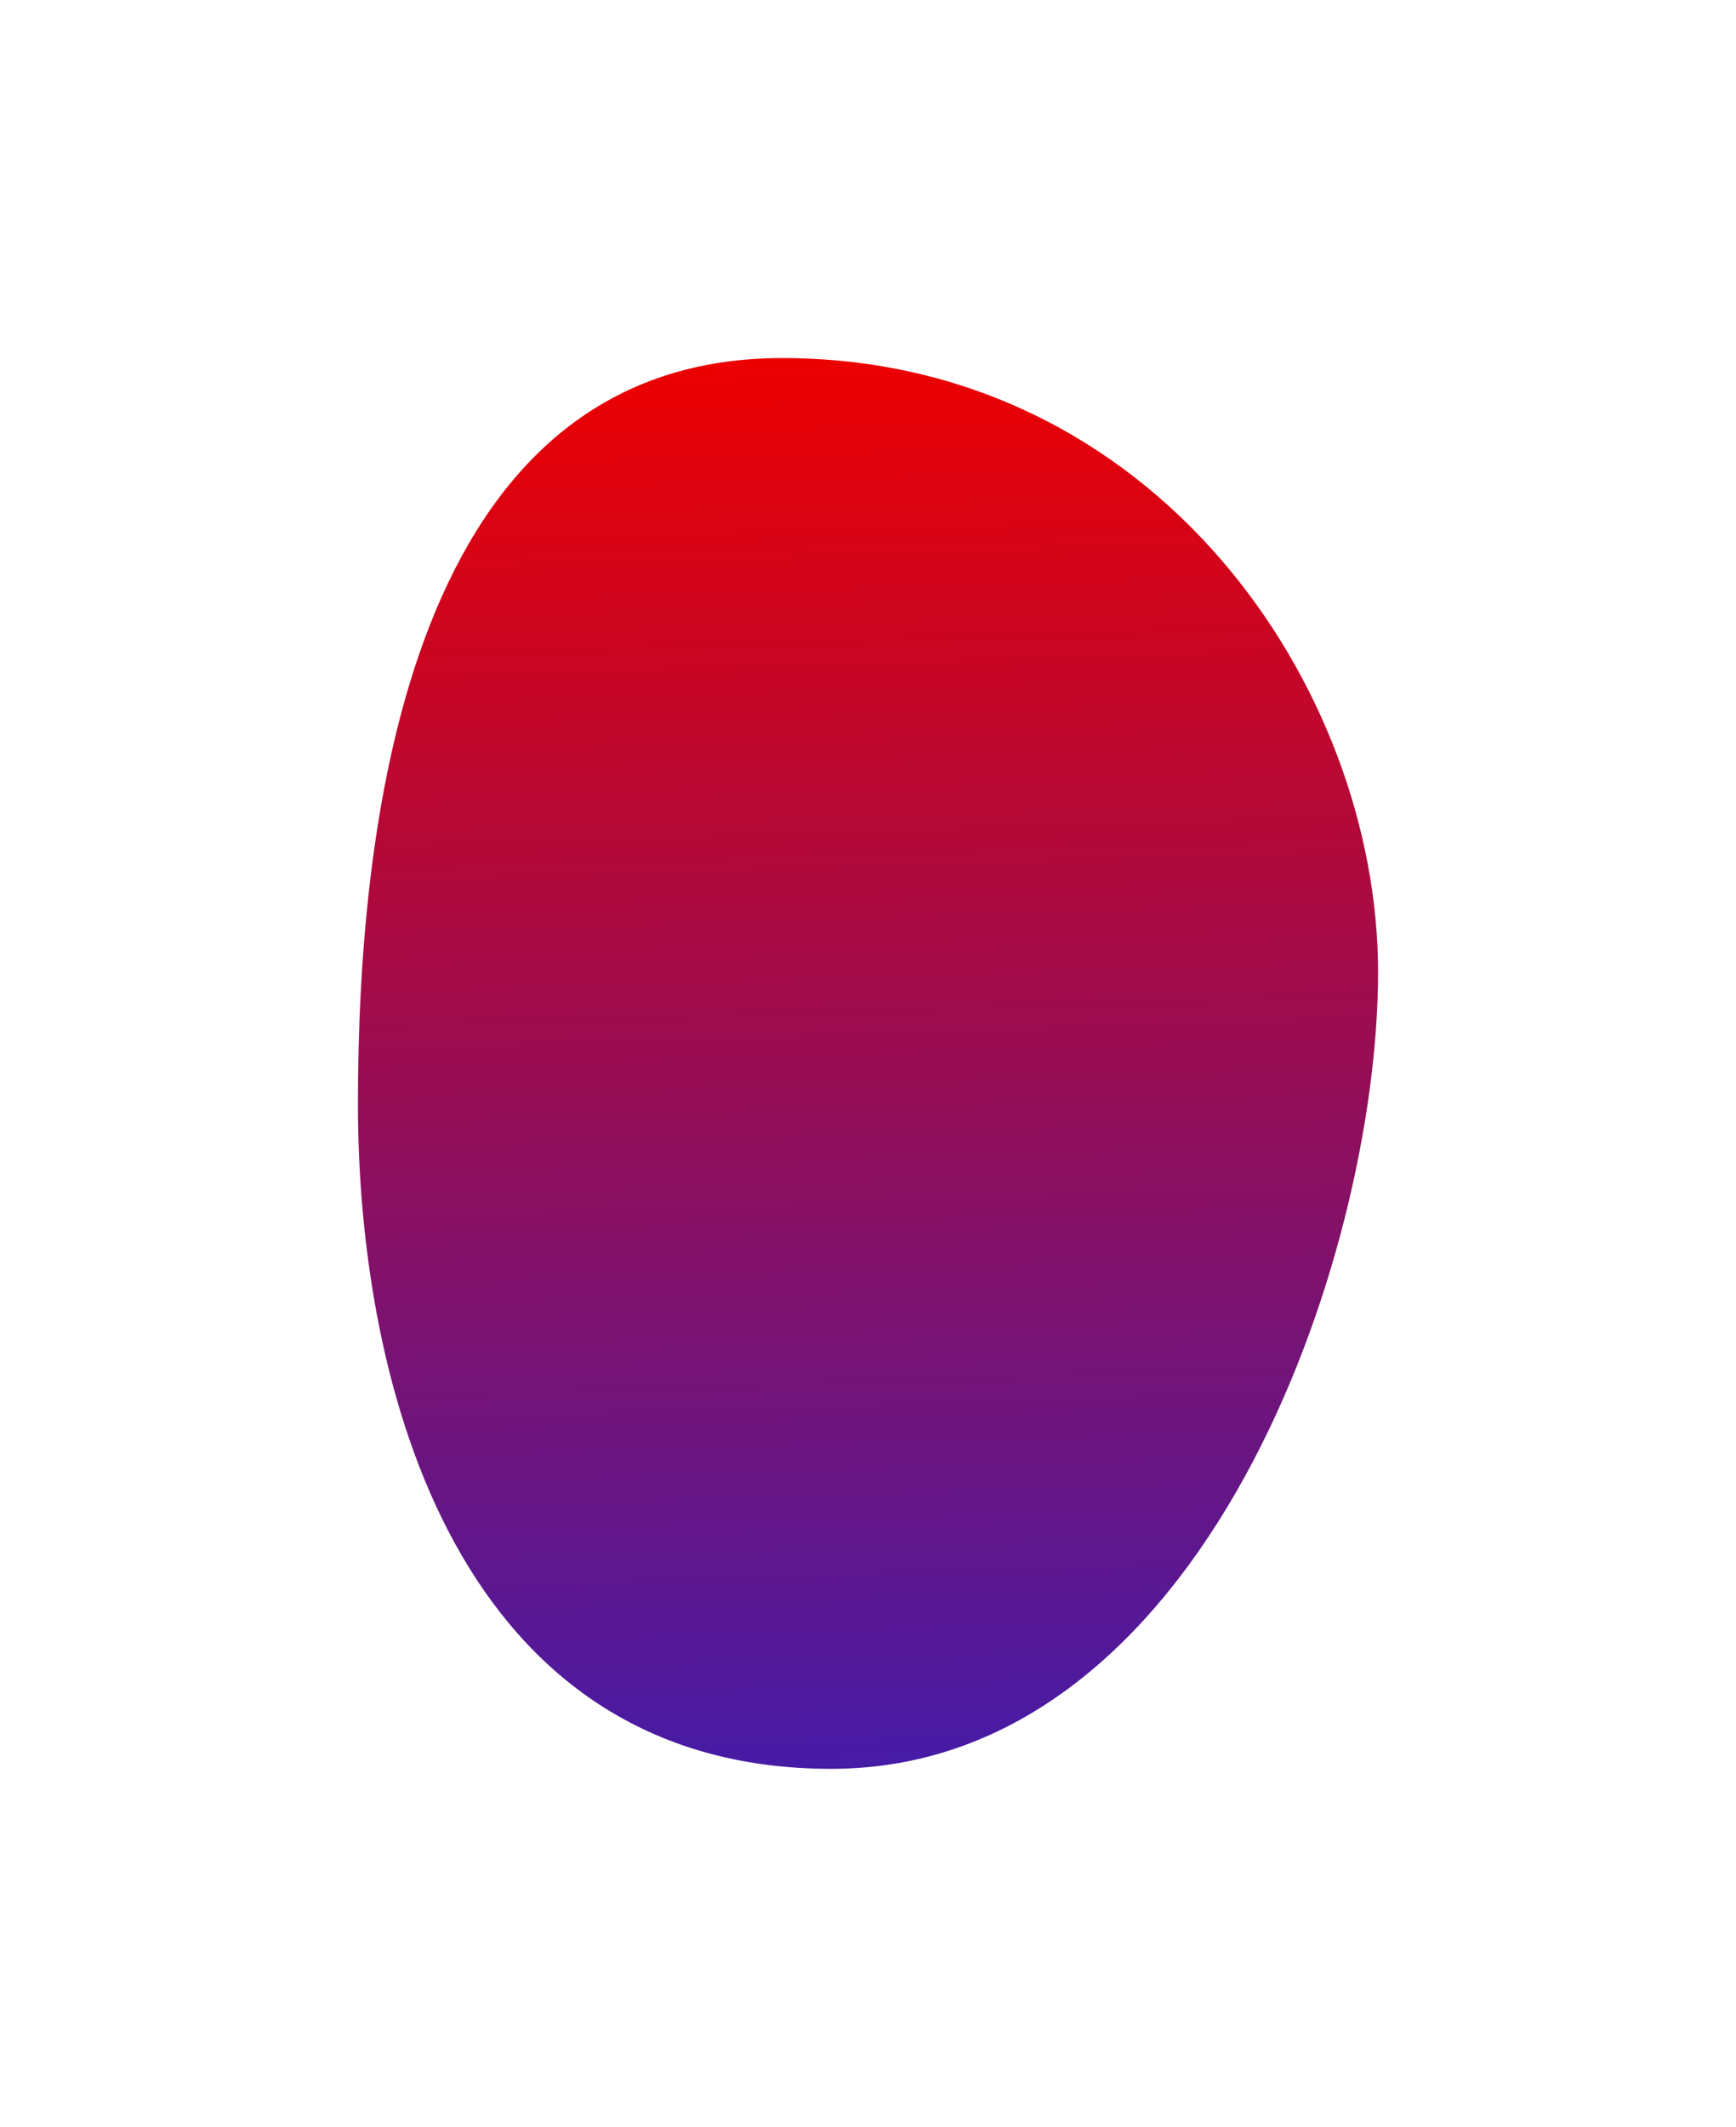 <?xml version="1.0" encoding="UTF-8"?> <svg xmlns="http://www.w3.org/2000/svg" width="485" height="594" viewBox="0 0 485 594" fill="none"> <g filter="url(#filter0_f_178_14)"> <path d="M385 271.5C385 351.127 336.331 494 232.219 494C128.108 494 100 387.898 100 308.271C100 228.643 114.388 100 218.5 100C322.612 100 385 191.873 385 271.5Z" fill="url(#paint0_linear_178_14)"></path> </g> <defs> <filter id="filter0_f_178_14" x="0" y="0" width="485" height="594" filterUnits="userSpaceOnUse" color-interpolation-filters="sRGB"> <feFlood flood-opacity="0" result="BackgroundImageFix"></feFlood> <feBlend mode="normal" in="SourceGraphic" in2="BackgroundImageFix" result="shape"></feBlend> <feGaussianBlur stdDeviation="50" result="effect1_foregroundBlur_178_14"></feGaussianBlur> </filter> <linearGradient id="paint0_linear_178_14" x1="242.5" y1="100" x2="259.5" y2="658" gradientUnits="userSpaceOnUse"> <stop stop-color="#EC0000"></stop> <stop offset="1" stop-color="#0026EC"></stop> </linearGradient> </defs> </svg> 